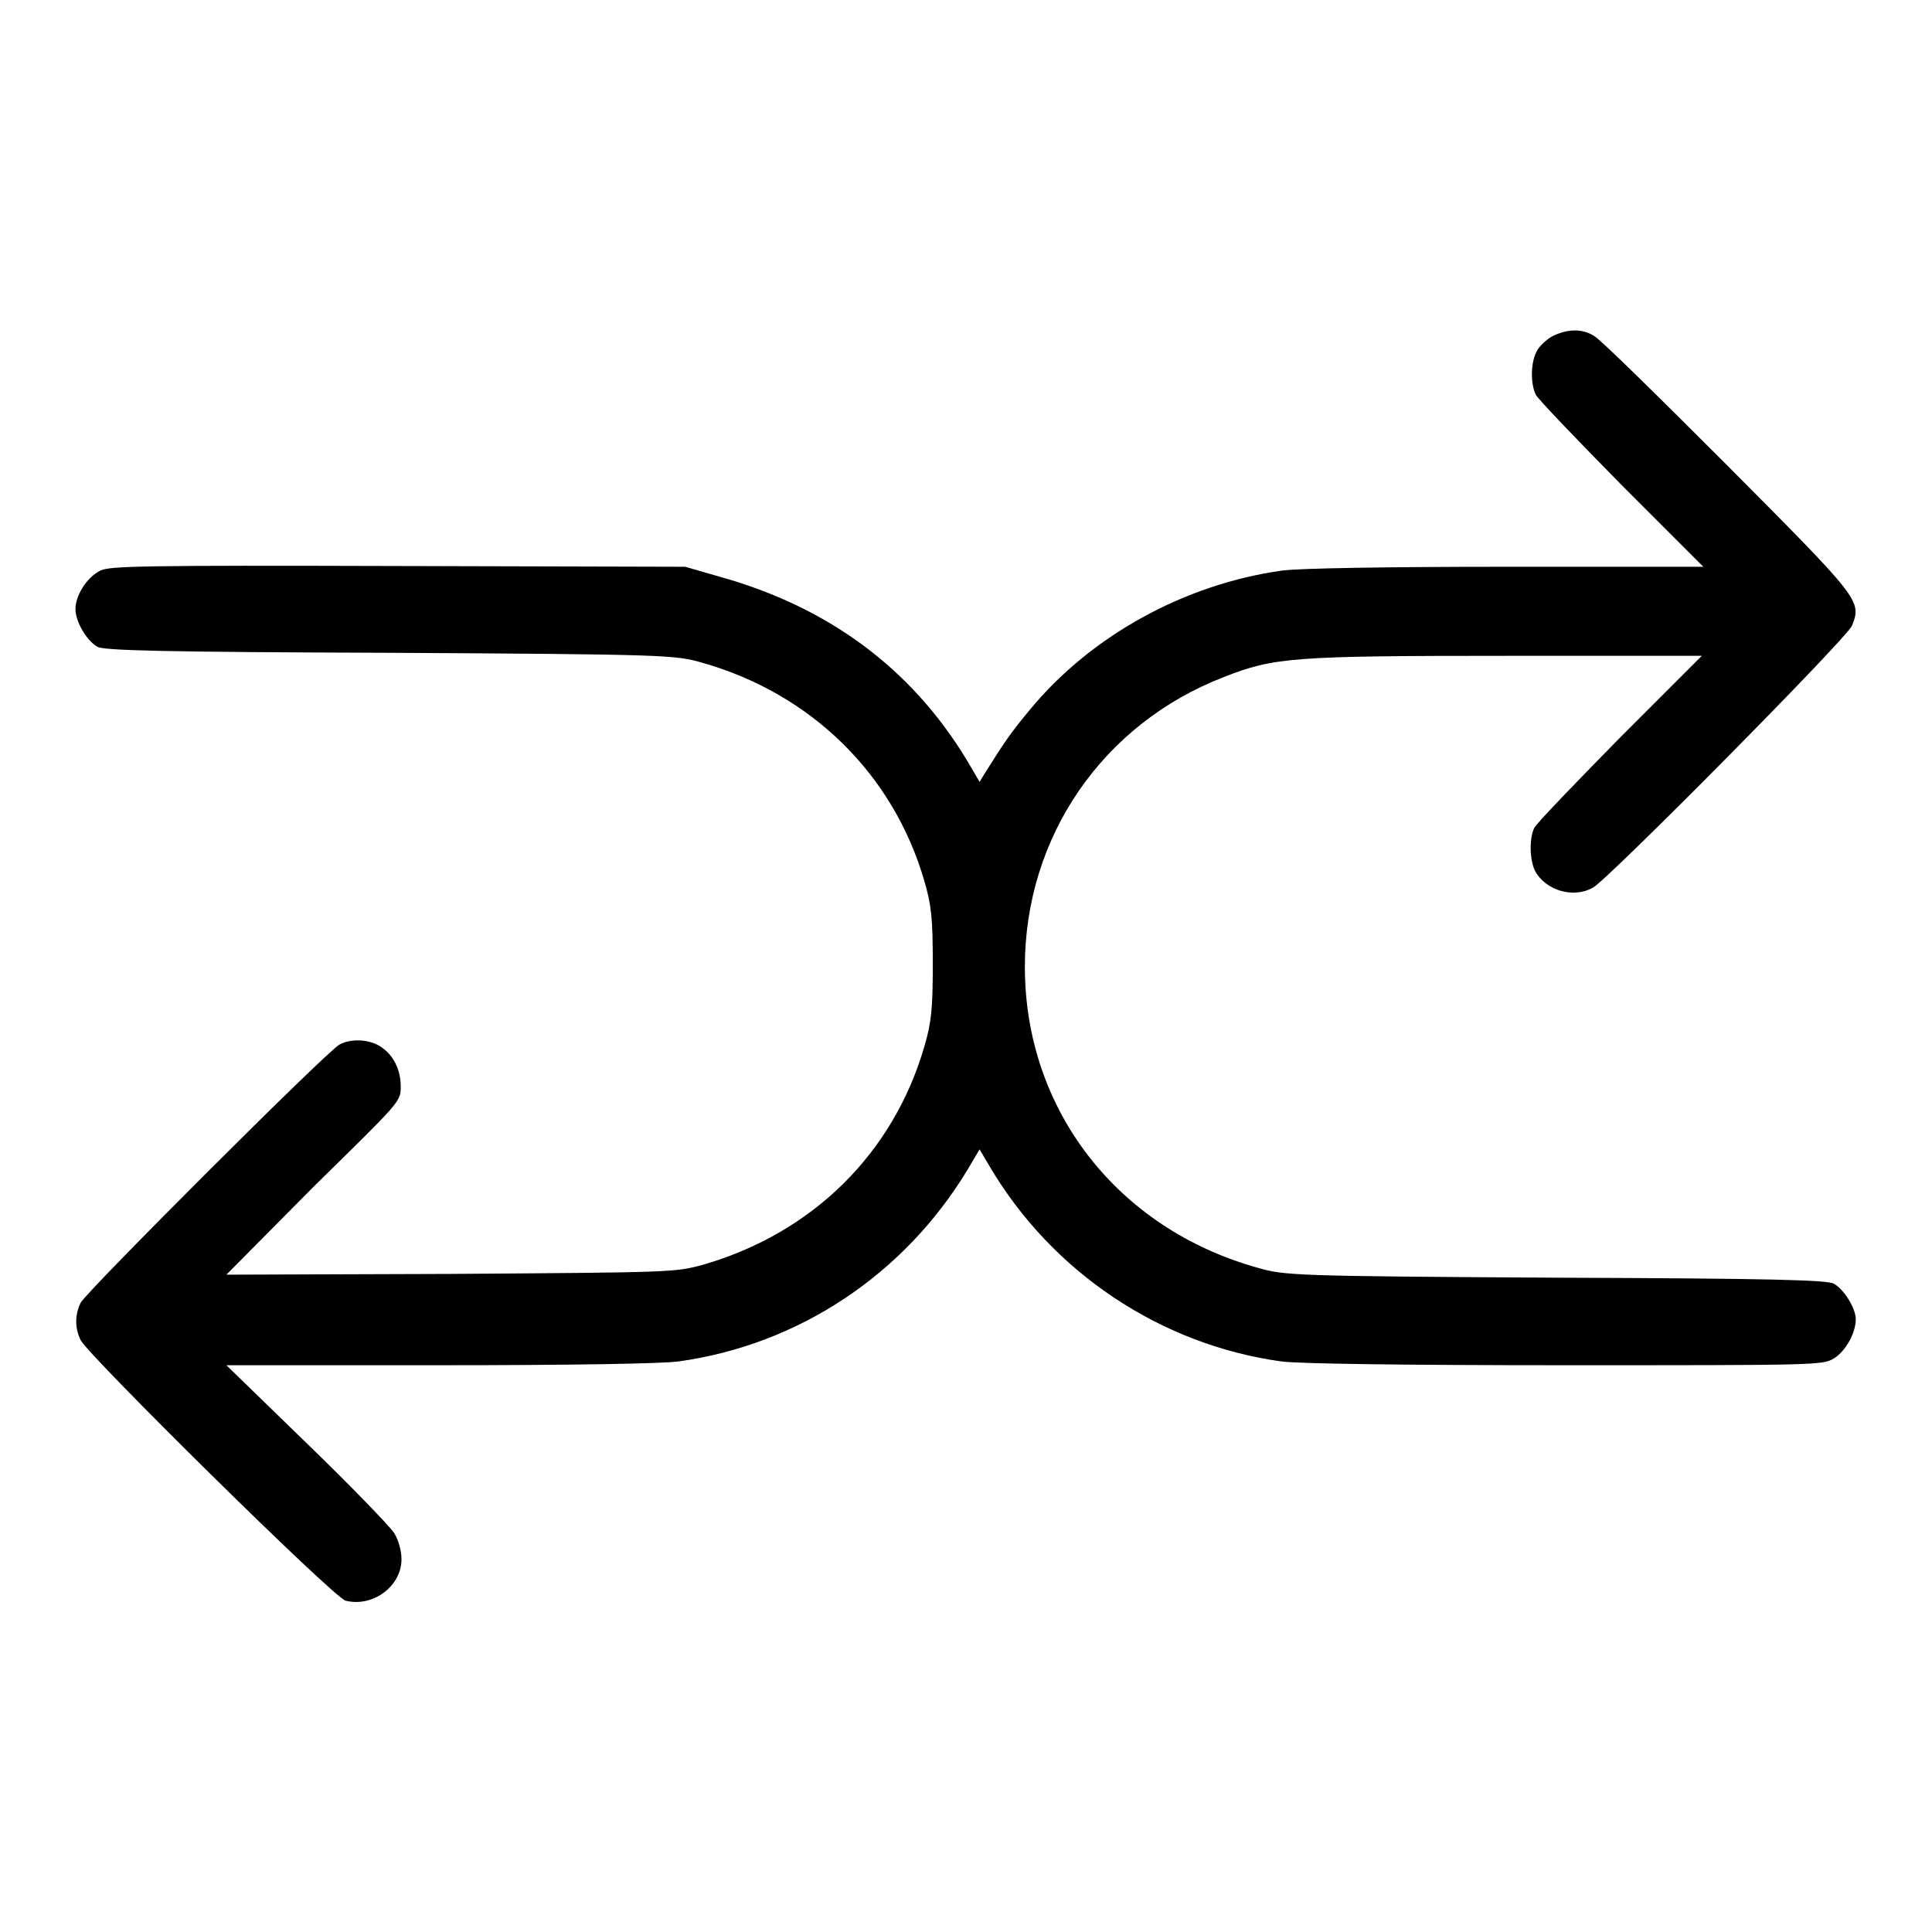<?xml version="1.0" encoding="utf-8"?>
<!-- Svg Vector Icons : http://www.onlinewebfonts.com/icon -->
<!DOCTYPE svg PUBLIC "-//W3C//DTD SVG 1.1//EN" "http://www.w3.org/Graphics/SVG/1.1/DTD/svg11.dtd">
<svg version="1.1" xmlns="http://www.w3.org/2000/svg" xmlns:xlink="http://www.w3.org/1999/xlink" x="0px" y="0px" viewBox="0 0 256 256" enable-background="new 0 0 256 256" xml:space="preserve">
<g><g><g><path fill="#000000" d="M205.8,44.5c-0.8,0.4-1.9,1.4-2.2,2.1c-0.8,1.5-0.8,4.3-0.1,5.7c0.3,0.6,5.4,5.9,11.3,11.9l10.9,10.9h-26.1c-16,0-27.4,0.2-29.7,0.5c-12.9,1.8-25.3,8.6-33.4,18.4c-2.5,3-3.4,4.3-5.9,8.3l-0.8,1.3l-1.7-2.9c-7.4-12.2-18.4-20.3-32.8-24.3l-4.5-1.3l-38-0.1c-34-0.1-38.2,0-39.5,0.6c-1.8,0.9-3.3,3.3-3.3,5.1c0,1.7,1.5,4.2,2.9,5c0.8,0.5,8.8,0.7,38.8,0.8c36.7,0.2,37.8,0.3,41.3,1.3c14.5,4.1,25.4,14.8,29.5,29c0.9,3.1,1.1,4.8,1.1,10.9c0,6.1-0.2,7.8-1.1,10.9c-4.1,14.2-14.8,24.8-29.4,29c-3.7,1-4.2,1-33.4,1.2l-29.7,0.1l11.6-11.7C53,146,53.1,146,53.1,144c0-2.3-1-4.3-2.8-5.4c-1.5-0.9-3.8-1-5.3-0.2c-1.5,0.7-33.5,32.7-34.3,34.2c-0.8,1.6-0.8,3.4,0,5c1.2,2.2,33.6,34.2,35.1,34.5c3.6,0.9,7.4-1.9,7.4-5.5c0-1.1-0.4-2.6-1-3.5c-0.5-0.8-5.7-6.2-11.6-11.9l-10.6-10.3h28.1c17.5,0,29.5-0.2,31.8-0.5c15.9-2.2,29.9-11.5,38.3-25.4l1.6-2.7l1.3,2.2c8.3,14.1,22.7,23.7,38.7,25.9c2.3,0.3,16,0.5,37.6,0.5c33.3,0,34.1,0,35.6-0.9c1.6-1,2.9-3.4,2.9-5.2c0-1.4-1.5-3.9-2.9-4.7c-0.8-0.5-8.5-0.7-36.9-0.8c-34.8-0.2-35.9-0.3-39.4-1.3c-18.7-5.2-30.9-21-30.9-39.9c0-17.2,10.3-32.2,26.4-38.4c6.6-2.6,9.1-2.8,37.5-2.8h25.8l-10.9,10.9c-5.9,6-11.1,11.4-11.3,11.9c-0.7,1.4-0.6,4.3,0.1,5.7c1.4,2.6,5.1,3.7,7.7,2.2c2-1.1,33.7-33.1,34.3-34.7c1.3-3.3,1.1-3.5-16.5-21.2c-9.1-9.1-17-16.9-17.7-17.2C209.6,43.5,207.7,43.6,205.8,44.5z"/></g></g></g>
</svg>